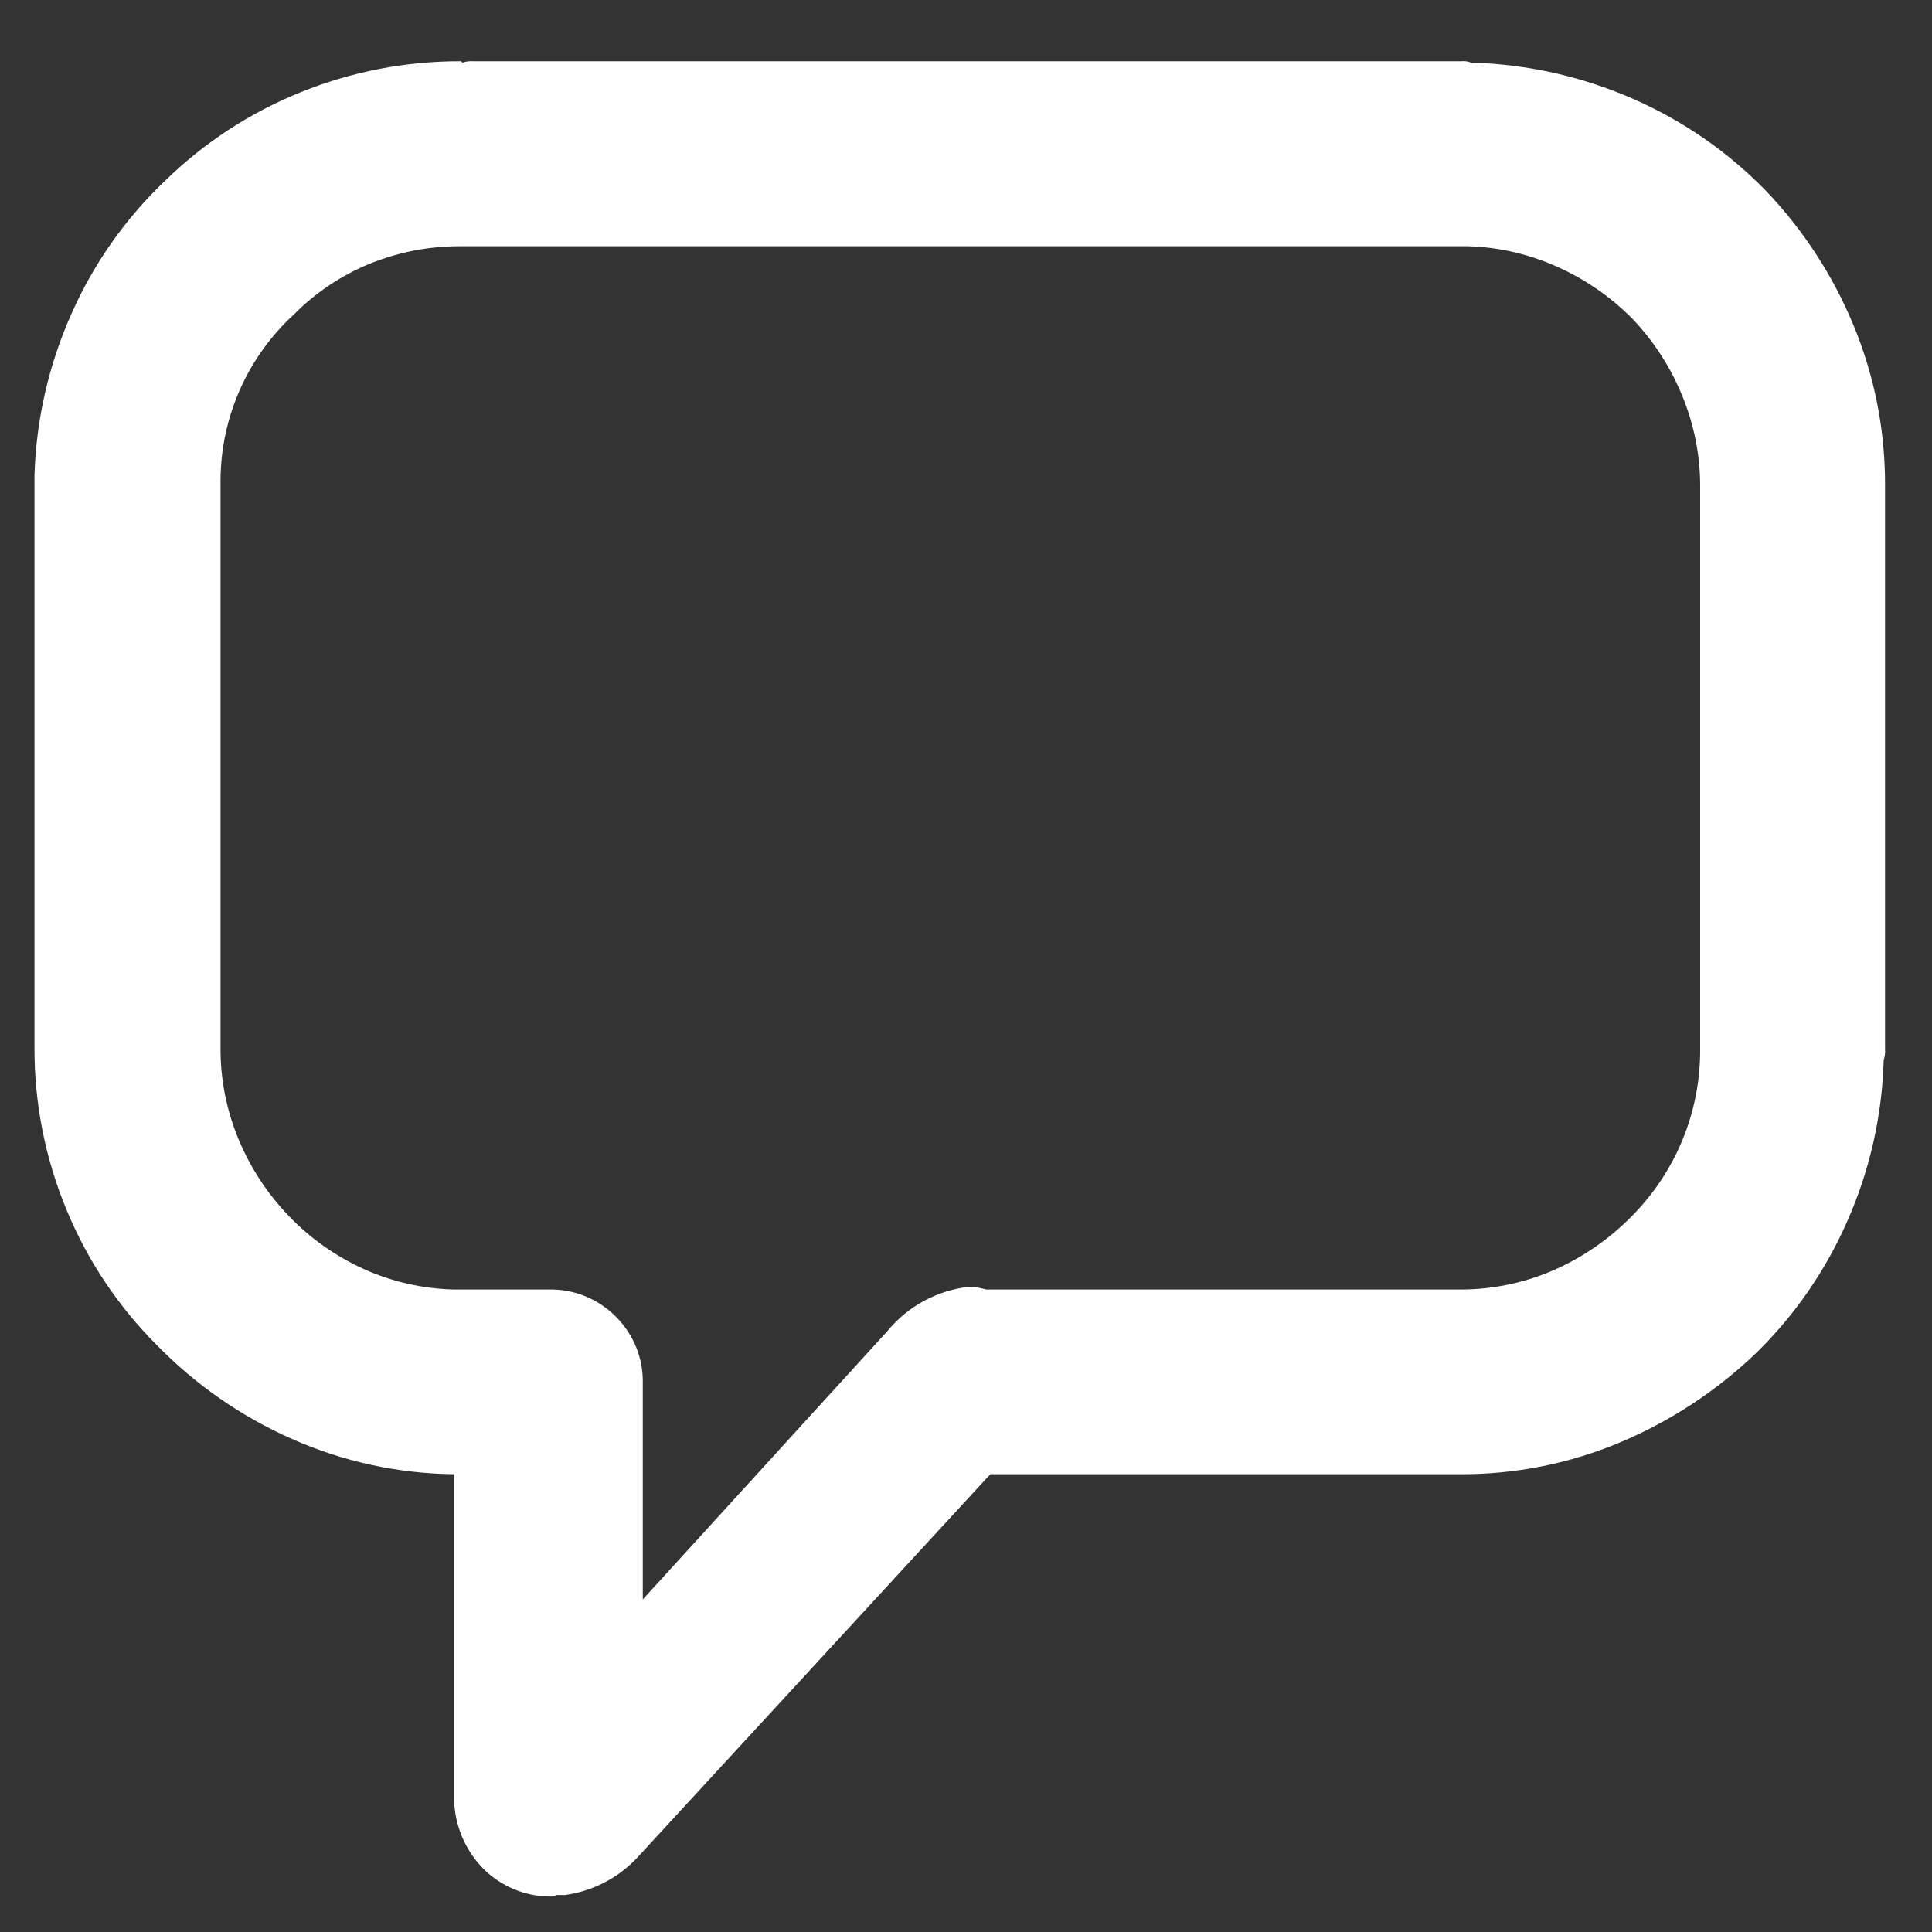 <?xml version="1.0" encoding="utf-8"?>
<!-- Generator: Adobe Illustrator 24.2.0, SVG Export Plug-In . SVG Version: 6.00 Build 0)  -->
<svg version="1.1" id="Capa_1" xmlns="http://www.w3.org/2000/svg" xmlns:xlink="http://www.w3.org/1999/xlink" x="0px" y="0px"
	 viewBox="0 0 200 200" style="enable-background:new 0 0 200 200;" xml:space="preserve">
<rect x="0" y="0" width="200" height="200" fill="#333333" stroke="none"/>
<style type="text/css">
	.st0{fill:#FFFFFF;}
</style>
<path id="Trazado_81" class="st0" d="M56.93,196.33c-2.59-0.02-5.07-1.05-6.9-2.88c-1.85-1.89-2.93-4.4-3.02-7.05v-33.79
	c-5.8-0.06-11.53-1.31-16.83-3.67c-5.23-2.31-9.96-5.61-13.95-9.7c-4.01-4.01-7.19-8.78-9.35-14.02c-2.2-5.31-3.33-11.01-3.31-16.76
	V49.21c0.17-5.76,1.47-11.43,3.81-16.69c2.29-5.2,5.59-9.89,9.71-13.81c4.01-3.92,8.75-7.02,13.95-9.13
	c5.3-2.16,10.97-3.26,16.69-3.24l0.14,0.14c0.37-0.12,0.76-0.17,1.15-0.14h102.24c0.34-0.04,0.69,0.01,1.01,0.14
	c5.77,0.15,11.46,1.42,16.76,3.74c5.15,2.25,9.82,5.47,13.74,9.49c3.89,4.06,6.99,8.82,9.13,14.02c2.17,5.27,3.27,10.91,3.24,16.61
	v58.25c0.03,0.39-0.02,0.78-0.14,1.15c-0.16,5.73-1.43,11.37-3.74,16.61c-2.25,5.15-5.47,9.82-9.49,13.74
	c-4.07,3.9-8.83,7.02-14.02,9.21c-5.26,2.21-10.91,3.34-16.61,3.31h-48.62l-36.67,39.82c-1.96,2.03-4.54,3.35-7.34,3.74h-0.86
	C57.42,196.29,57.17,196.34,56.93,196.33z M91.86,137.8c2.12-2.59,5.18-4.24,8.51-4.6c0.58,0.03,1.16,0.13,1.72,0.29h49.03
	c3.29,0.01,6.54-0.65,9.56-1.94c3.04-1.31,5.8-3.19,8.13-5.54c2.27-2.26,4.08-4.95,5.32-7.91c1.25-3.01,1.89-6.23,1.87-9.49V50.36
	c0.01-3.23-0.63-6.43-1.87-9.42c-1.21-2.96-2.97-5.67-5.18-7.98c-2.26-2.27-4.92-4.1-7.85-5.39c-2.88-1.28-5.98-1.99-9.13-2.08
	H47.72c-3.23-0.02-6.43,0.59-9.42,1.8c-2.94,1.2-5.61,2.98-7.85,5.24c-4.81,4.4-7.57,10.6-7.62,17.11v58.82
	c-0.02,3.26,0.62,6.48,1.87,9.49c1.22,2.93,2.98,5.62,5.18,7.91c2.19,2.29,4.81,4.15,7.69,5.47c2.96,1.35,6.16,2.08,9.42,2.16h9.78
	c2.61-0.07,5.14,0.95,6.97,2.8c1.86,1.84,2.87,4.36,2.8,6.97v22.31L91.86,137.8z"/>
</svg>
